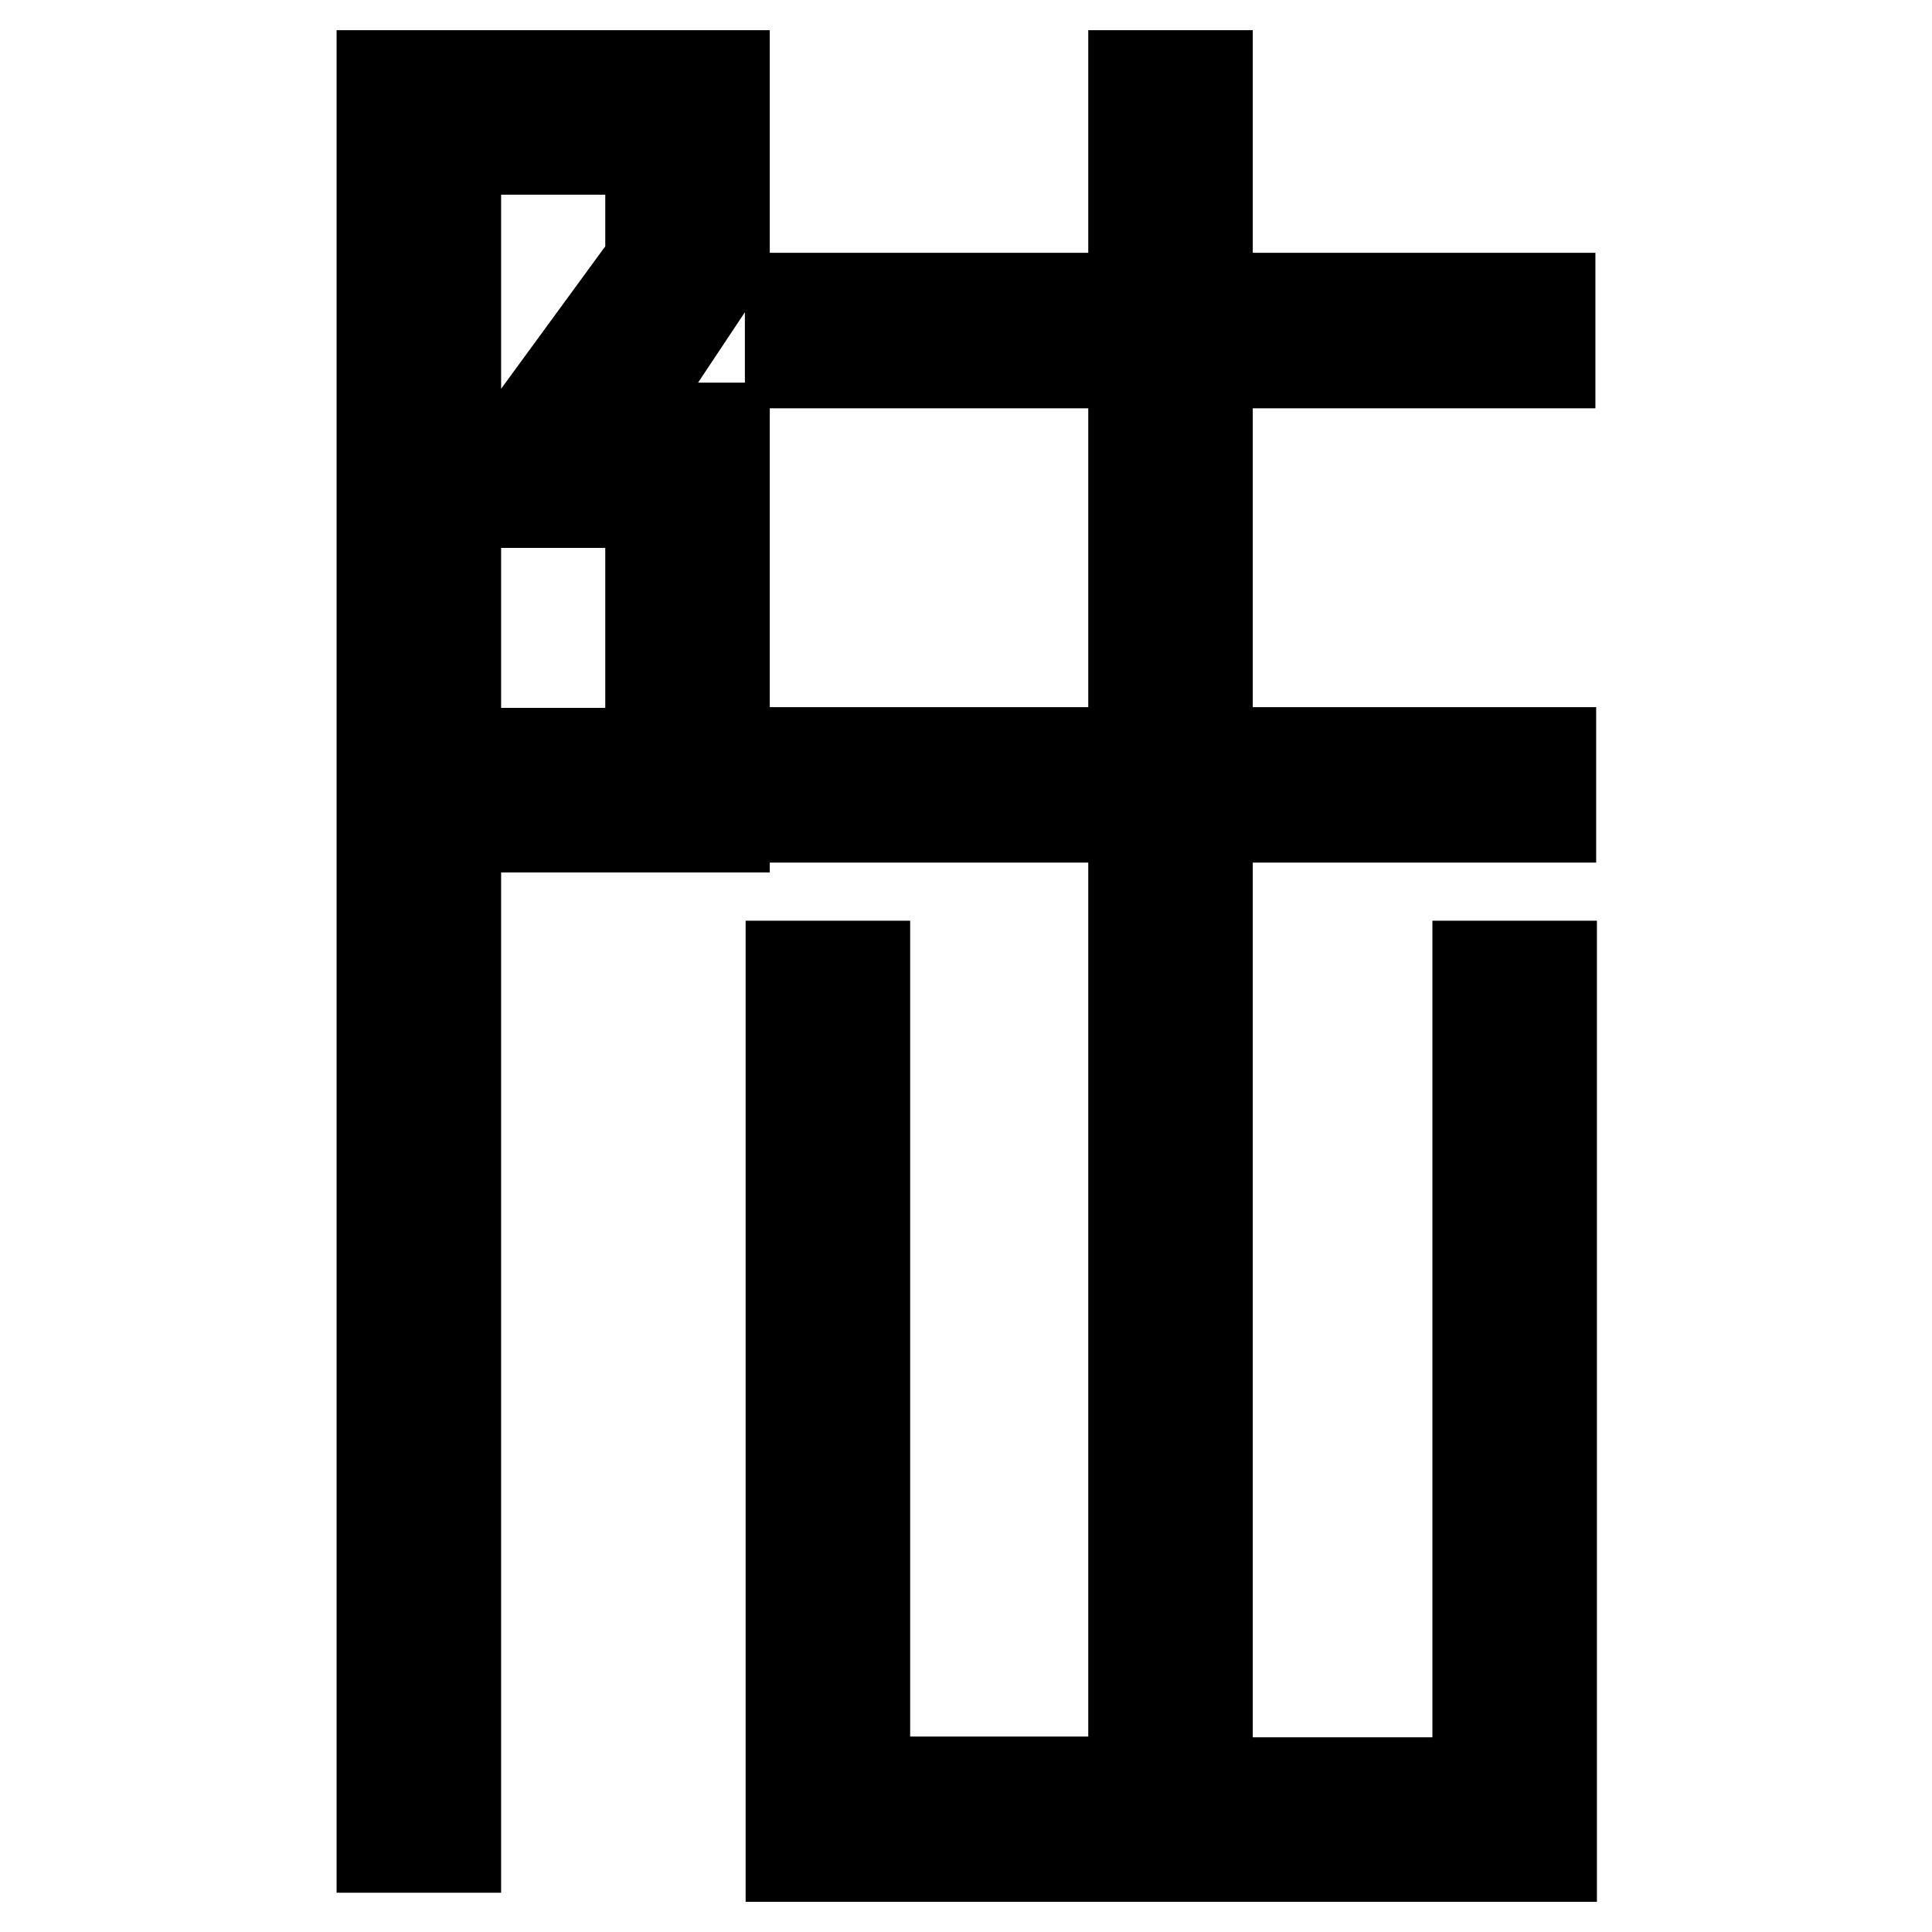 <?xml version="1.0" encoding="utf-8"?>
<!-- Svg Vector Icons : http://www.onlinewebfonts.com/icon -->
<!DOCTYPE svg PUBLIC "-//W3C//DTD SVG 1.1//EN" "http://www.w3.org/Graphics/SVG/1.1/DTD/svg11.dtd">
<svg version="1.1" xmlns="http://www.w3.org/2000/svg" xmlns:xlink="http://www.w3.org/1999/xlink" x="0px" y="0px" viewBox="0 0 256 256" enable-background="new 0 0 256 256" xml:space="preserve">
<g> <path stroke-width="12" fill-opacity="0" stroke="#000000"  d="M205.4,48.1v-8.6H160V10h-9.8v29.5h-45.5v8.6h45.5v51.6h-45.5v8.6h45.5v127.8h-35.6V128h-9.8v118h100.8V128 h-9.8v108.2H160V108.3h45.5v-8.6H160V48.1H205.4z M50.6,10v234.8h9.8V109.6H96V56.7H81.3L96,34.6V10H50.6z M60.4,19.8h25.8v14.8 l-23.4,32h23.4v33.2H60.4V19.8z"/></g>
</svg>